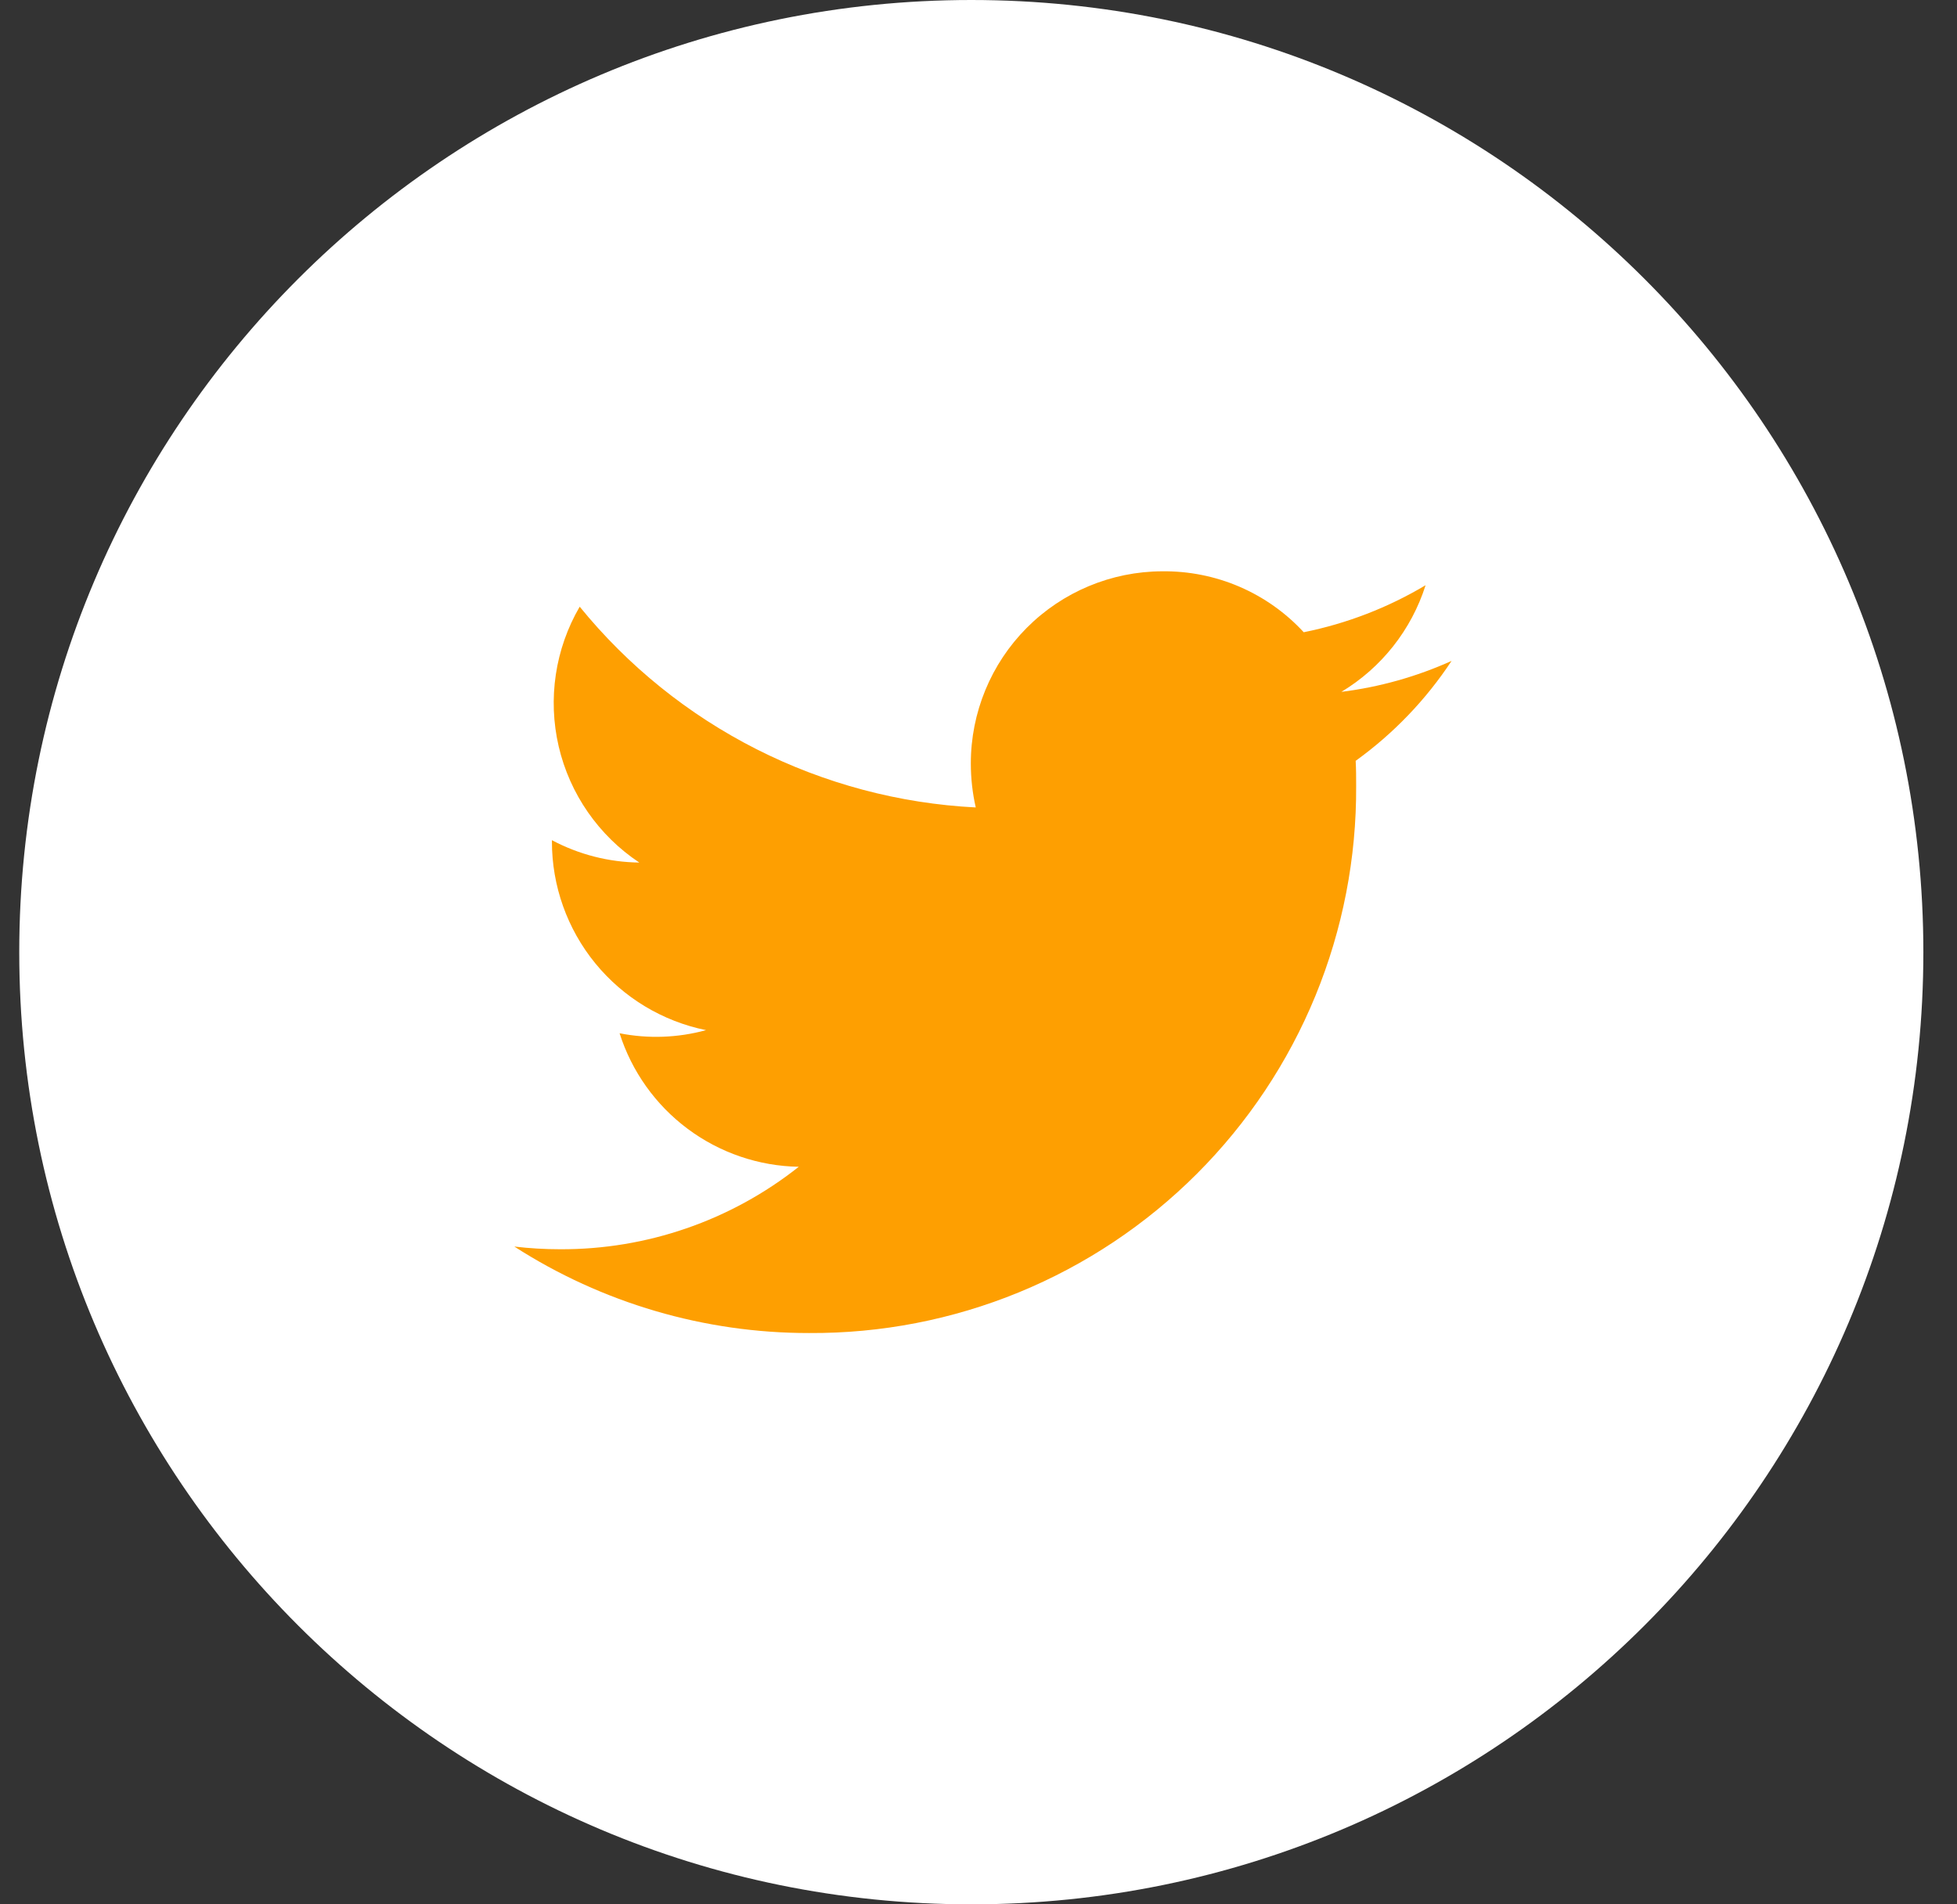 <svg width="37" height="36" viewBox="0 0 37 36" fill="none" xmlns="http://www.w3.org/2000/svg">
<rect x="0" y="0" width="37" height="36" fill="#333333" stroke="none"/>
<g clip-path="url(#clip0_1391_4283)">
<path d="M18.364 36C28.305 36 36.364 27.941 36.364 18C36.364 8.059 28.305 0 18.364 0C8.423 0 0.364 8.059 0.364 18C0.364 27.941 8.423 36 18.364 36Z" fill="white"/>
<path d="M27.444 12.494C26.783 12.792 26.081 12.989 25.361 13.079C26.119 12.623 26.685 11.906 26.953 11.063C26.241 11.488 25.462 11.788 24.649 11.952C24.309 11.583 23.895 11.29 23.433 11.091C22.972 10.893 22.474 10.794 21.972 10.8C21.011 10.803 20.09 11.188 19.412 11.869C18.734 12.55 18.354 13.473 18.355 14.434C18.355 14.713 18.386 14.992 18.448 15.264C17.004 15.191 15.591 14.815 14.301 14.162C13.011 13.508 11.873 12.591 10.96 11.469C10.495 12.267 10.354 13.212 10.563 14.111C10.773 15.01 11.318 15.795 12.087 16.306C11.51 16.299 10.944 16.154 10.435 15.883V15.908C10.434 16.747 10.724 17.561 11.255 18.211C11.787 18.861 12.526 19.307 13.349 19.474C12.816 19.62 12.256 19.64 11.714 19.533C11.944 20.255 12.394 20.887 13.002 21.34C13.61 21.793 14.344 22.044 15.102 22.057C13.818 23.074 12.226 23.624 10.588 23.616C10.299 23.616 10.01 23.599 9.724 23.565C11.386 24.634 13.321 25.202 15.297 25.2C16.658 25.208 18.006 24.947 19.265 24.43C20.524 23.913 21.667 23.151 22.629 22.189C23.591 21.227 24.353 20.084 24.87 18.825C25.386 17.567 25.648 16.218 25.64 14.857C25.64 14.696 25.64 14.544 25.631 14.383C26.345 13.868 26.959 13.229 27.444 12.494Z" fill="#FE9F01"/>
</g>
<defs>
<clipPath id="clip0_1391_4283">
<rect width="36" height="36" fill="white" transform="translate(0.364)"/>
</clipPath>
</defs>
</svg>
